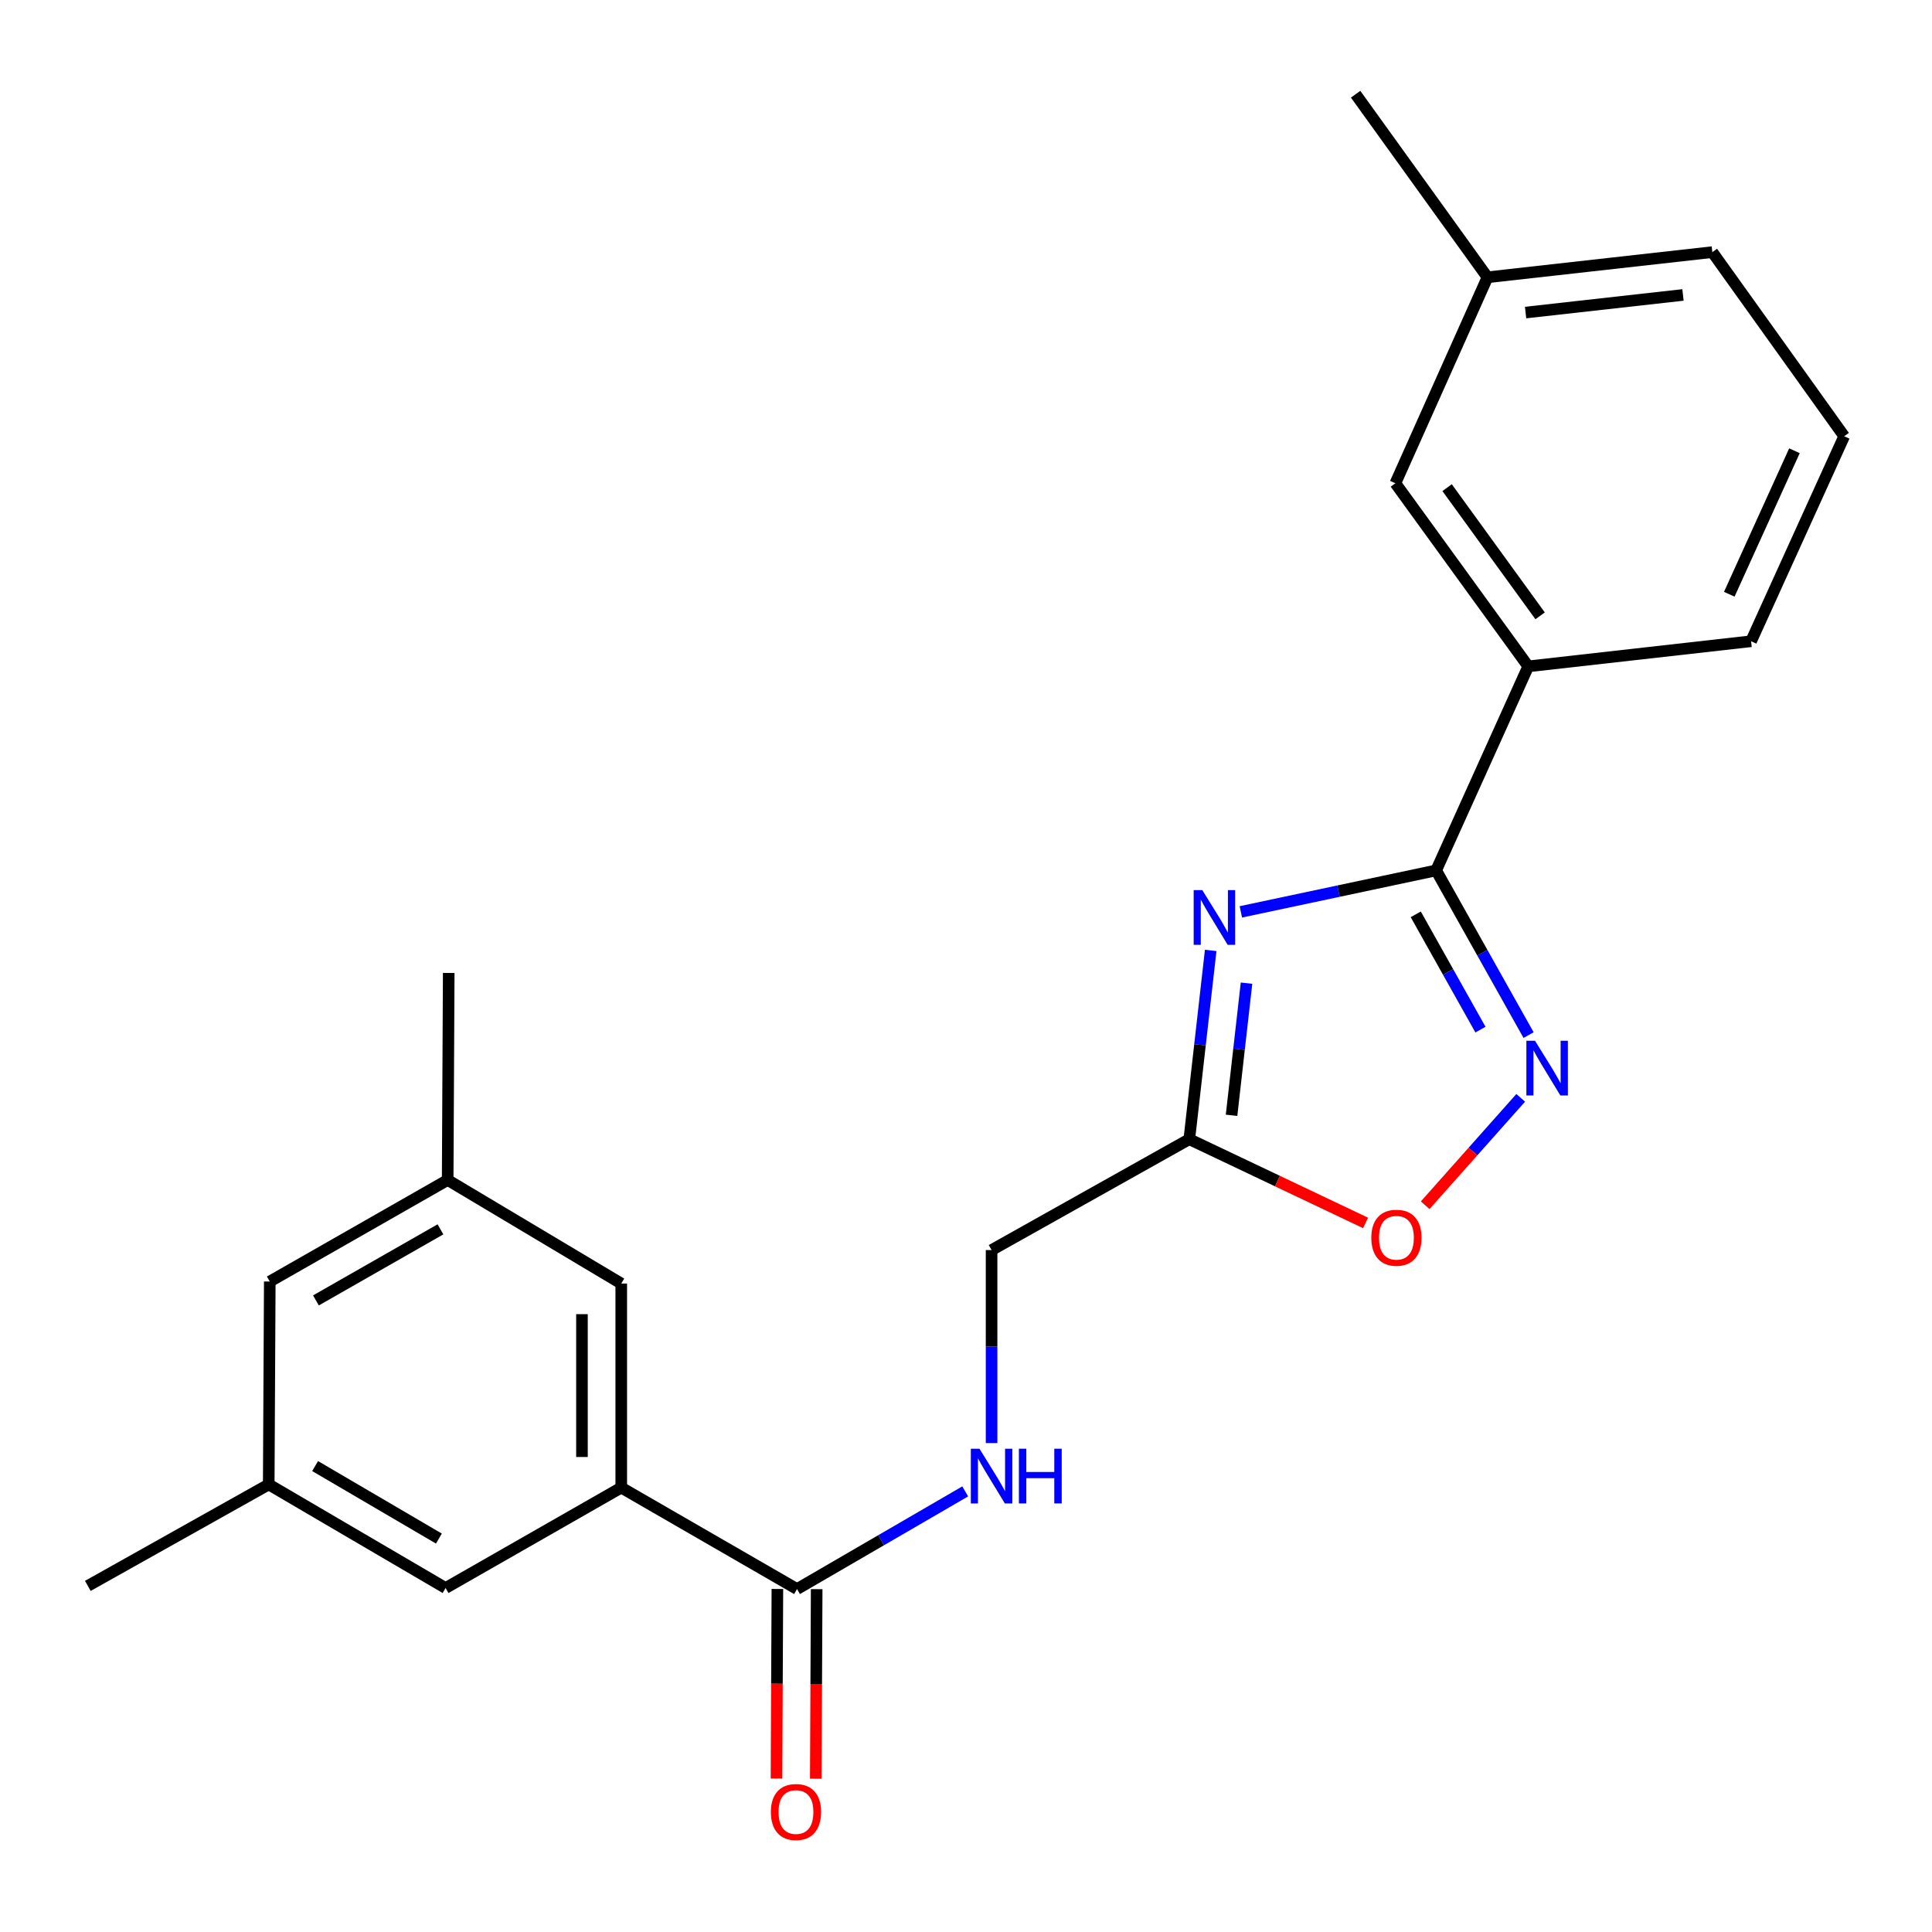 <?xml version='1.0' encoding='iso-8859-1'?>
<svg version='1.1' baseProfile='full'
              xmlns='http://www.w3.org/2000/svg'
                      xmlns:rdkit='http://www.rdkit.org/xml'
                      xmlns:xlink='http://www.w3.org/1999/xlink'
                  xml:space='preserve'
width='1000px' height='1000px' viewBox='0 0 1000 1000'>
<!-- END OF HEADER -->
<rect style='opacity:1.0;fill:#FFFFFF;stroke:none' width='1000' height='1000' x='0' y='0'> </rect>
<path class='bond-0' d='M 642.257,471.983 L 692.803,461.25' style='fill:none;fill-rule:evenodd;stroke:#0000FF;stroke-width:6px;stroke-linecap:butt;stroke-linejoin:miter;stroke-opacity:1' />
<path class='bond-0' d='M 692.803,461.25 L 743.35,450.516' style='fill:none;fill-rule:evenodd;stroke:#000000;stroke-width:6px;stroke-linecap:butt;stroke-linejoin:miter;stroke-opacity:1' />
<path class='bond-2' d='M 626.652,491.934 L 621.116,540.793' style='fill:none;fill-rule:evenodd;stroke:#0000FF;stroke-width:6px;stroke-linecap:butt;stroke-linejoin:miter;stroke-opacity:1' />
<path class='bond-2' d='M 621.116,540.793 L 615.58,589.652' style='fill:none;fill-rule:evenodd;stroke:#000000;stroke-width:6px;stroke-linecap:butt;stroke-linejoin:miter;stroke-opacity:1' />
<path class='bond-2' d='M 645.199,508.881 L 641.323,543.083' style='fill:none;fill-rule:evenodd;stroke:#0000FF;stroke-width:6px;stroke-linecap:butt;stroke-linejoin:miter;stroke-opacity:1' />
<path class='bond-2' d='M 641.323,543.083 L 637.448,577.284' style='fill:none;fill-rule:evenodd;stroke:#000000;stroke-width:6px;stroke-linecap:butt;stroke-linejoin:miter;stroke-opacity:1' />
<path class='bond-1' d='M 743.35,450.516 L 767.273,493.144' style='fill:none;fill-rule:evenodd;stroke:#000000;stroke-width:6px;stroke-linecap:butt;stroke-linejoin:miter;stroke-opacity:1' />
<path class='bond-1' d='M 767.273,493.144 L 791.196,535.772' style='fill:none;fill-rule:evenodd;stroke:#0000FF;stroke-width:6px;stroke-linecap:butt;stroke-linejoin:miter;stroke-opacity:1' />
<path class='bond-1' d='M 732.792,473.257 L 749.538,503.097' style='fill:none;fill-rule:evenodd;stroke:#000000;stroke-width:6px;stroke-linecap:butt;stroke-linejoin:miter;stroke-opacity:1' />
<path class='bond-1' d='M 749.538,503.097 L 766.285,532.936' style='fill:none;fill-rule:evenodd;stroke:#0000FF;stroke-width:6px;stroke-linecap:butt;stroke-linejoin:miter;stroke-opacity:1' />
<path class='bond-6' d='M 743.35,450.516 L 791.017,344.913' style='fill:none;fill-rule:evenodd;stroke:#000000;stroke-width:6px;stroke-linecap:butt;stroke-linejoin:miter;stroke-opacity:1' />
<path class='bond-23' d='M 787.115,568.242 L 762.395,596.037' style='fill:none;fill-rule:evenodd;stroke:#0000FF;stroke-width:6px;stroke-linecap:butt;stroke-linejoin:miter;stroke-opacity:1' />
<path class='bond-23' d='M 762.395,596.037 L 737.675,623.833' style='fill:none;fill-rule:evenodd;stroke:#FF0000;stroke-width:6px;stroke-linecap:butt;stroke-linejoin:miter;stroke-opacity:1' />
<path class='bond-3' d='M 615.58,589.652 L 661.2,611.321' style='fill:none;fill-rule:evenodd;stroke:#000000;stroke-width:6px;stroke-linecap:butt;stroke-linejoin:miter;stroke-opacity:1' />
<path class='bond-3' d='M 661.2,611.321 L 706.82,632.989' style='fill:none;fill-rule:evenodd;stroke:#FF0000;stroke-width:6px;stroke-linecap:butt;stroke-linejoin:miter;stroke-opacity:1' />
<path class='bond-12' d='M 615.58,589.652 L 513.241,647.036' style='fill:none;fill-rule:evenodd;stroke:#000000;stroke-width:6px;stroke-linecap:butt;stroke-linejoin:miter;stroke-opacity:1' />
<path class='bond-4' d='M 412.541,822.495 L 456.066,797.219' style='fill:none;fill-rule:evenodd;stroke:#000000;stroke-width:6px;stroke-linecap:butt;stroke-linejoin:miter;stroke-opacity:1' />
<path class='bond-4' d='M 456.066,797.219 L 499.59,771.944' style='fill:none;fill-rule:evenodd;stroke:#0000FF;stroke-width:6px;stroke-linecap:butt;stroke-linejoin:miter;stroke-opacity:1' />
<path class='bond-5' d='M 412.541,822.495 L 321.558,769.982' style='fill:none;fill-rule:evenodd;stroke:#000000;stroke-width:6px;stroke-linecap:butt;stroke-linejoin:miter;stroke-opacity:1' />
<path class='bond-10' d='M 402.373,822.447 L 402.142,871.506' style='fill:none;fill-rule:evenodd;stroke:#000000;stroke-width:6px;stroke-linecap:butt;stroke-linejoin:miter;stroke-opacity:1' />
<path class='bond-10' d='M 402.142,871.506 L 401.912,920.564' style='fill:none;fill-rule:evenodd;stroke:#FF0000;stroke-width:6px;stroke-linecap:butt;stroke-linejoin:miter;stroke-opacity:1' />
<path class='bond-10' d='M 422.71,822.543 L 422.479,871.601' style='fill:none;fill-rule:evenodd;stroke:#000000;stroke-width:6px;stroke-linecap:butt;stroke-linejoin:miter;stroke-opacity:1' />
<path class='bond-10' d='M 422.479,871.601 L 422.248,920.66' style='fill:none;fill-rule:evenodd;stroke:#FF0000;stroke-width:6px;stroke-linecap:butt;stroke-linejoin:miter;stroke-opacity:1' />
<path class='bond-8' d='M 321.558,769.982 L 321.558,664.367' style='fill:none;fill-rule:evenodd;stroke:#000000;stroke-width:6px;stroke-linecap:butt;stroke-linejoin:miter;stroke-opacity:1' />
<path class='bond-8' d='M 301.221,754.139 L 301.221,680.209' style='fill:none;fill-rule:evenodd;stroke:#000000;stroke-width:6px;stroke-linecap:butt;stroke-linejoin:miter;stroke-opacity:1' />
<path class='bond-9' d='M 321.558,769.982 L 230.631,821.953' style='fill:none;fill-rule:evenodd;stroke:#000000;stroke-width:6px;stroke-linecap:butt;stroke-linejoin:miter;stroke-opacity:1' />
<path class='bond-11' d='M 791.017,344.913 L 722.245,250.133' style='fill:none;fill-rule:evenodd;stroke:#000000;stroke-width:6px;stroke-linecap:butt;stroke-linejoin:miter;stroke-opacity:1' />
<path class='bond-11' d='M 797.161,318.753 L 749.021,252.407' style='fill:none;fill-rule:evenodd;stroke:#000000;stroke-width:6px;stroke-linecap:butt;stroke-linejoin:miter;stroke-opacity:1' />
<path class='bond-17' d='M 791.017,344.913 L 906.359,331.909' style='fill:none;fill-rule:evenodd;stroke:#000000;stroke-width:6px;stroke-linecap:butt;stroke-linejoin:miter;stroke-opacity:1' />
<path class='bond-7' d='M 513.241,746.932 L 513.241,696.984' style='fill:none;fill-rule:evenodd;stroke:#0000FF;stroke-width:6px;stroke-linecap:butt;stroke-linejoin:miter;stroke-opacity:1' />
<path class='bond-7' d='M 513.241,696.984 L 513.241,647.036' style='fill:none;fill-rule:evenodd;stroke:#000000;stroke-width:6px;stroke-linecap:butt;stroke-linejoin:miter;stroke-opacity:1' />
<path class='bond-14' d='M 321.558,664.367 L 231.715,610.757' style='fill:none;fill-rule:evenodd;stroke:#000000;stroke-width:6px;stroke-linecap:butt;stroke-linejoin:miter;stroke-opacity:1' />
<path class='bond-13' d='M 230.631,821.953 L 139.093,768.343' style='fill:none;fill-rule:evenodd;stroke:#000000;stroke-width:6px;stroke-linecap:butt;stroke-linejoin:miter;stroke-opacity:1' />
<path class='bond-13' d='M 227.177,796.363 L 163.101,758.836' style='fill:none;fill-rule:evenodd;stroke:#000000;stroke-width:6px;stroke-linecap:butt;stroke-linejoin:miter;stroke-opacity:1' />
<path class='bond-16' d='M 722.245,250.133 L 769.923,143.524' style='fill:none;fill-rule:evenodd;stroke:#000000;stroke-width:6px;stroke-linecap:butt;stroke-linejoin:miter;stroke-opacity:1' />
<path class='bond-15' d='M 139.093,768.343 L 139.636,663.316' style='fill:none;fill-rule:evenodd;stroke:#000000;stroke-width:6px;stroke-linecap:butt;stroke-linejoin:miter;stroke-opacity:1' />
<path class='bond-19' d='M 139.093,768.343 L 45.455,820.857' style='fill:none;fill-rule:evenodd;stroke:#000000;stroke-width:6px;stroke-linecap:butt;stroke-linejoin:miter;stroke-opacity:1' />
<path class='bond-20' d='M 231.715,610.757 L 232.257,503.595' style='fill:none;fill-rule:evenodd;stroke:#000000;stroke-width:6px;stroke-linecap:butt;stroke-linejoin:miter;stroke-opacity:1' />
<path class='bond-25' d='M 231.715,610.757 L 139.636,663.316' style='fill:none;fill-rule:evenodd;stroke:#000000;stroke-width:6px;stroke-linecap:butt;stroke-linejoin:miter;stroke-opacity:1' />
<path class='bond-25' d='M 227.985,636.303 L 163.529,673.094' style='fill:none;fill-rule:evenodd;stroke:#000000;stroke-width:6px;stroke-linecap:butt;stroke-linejoin:miter;stroke-opacity:1' />
<path class='bond-22' d='M 769.923,143.524 L 701.671,48.767' style='fill:none;fill-rule:evenodd;stroke:#000000;stroke-width:6px;stroke-linecap:butt;stroke-linejoin:miter;stroke-opacity:1' />
<path class='bond-24' d='M 769.923,143.524 L 886.305,130.497' style='fill:none;fill-rule:evenodd;stroke:#000000;stroke-width:6px;stroke-linecap:butt;stroke-linejoin:miter;stroke-opacity:1' />
<path class='bond-24' d='M 789.643,161.78 L 871.11,152.662' style='fill:none;fill-rule:evenodd;stroke:#000000;stroke-width:6px;stroke-linecap:butt;stroke-linejoin:miter;stroke-opacity:1' />
<path class='bond-18' d='M 906.359,331.909 L 954.545,225.808' style='fill:none;fill-rule:evenodd;stroke:#000000;stroke-width:6px;stroke-linecap:butt;stroke-linejoin:miter;stroke-opacity:1' />
<path class='bond-18' d='M 895.071,307.584 L 928.801,233.314' style='fill:none;fill-rule:evenodd;stroke:#000000;stroke-width:6px;stroke-linecap:butt;stroke-linejoin:miter;stroke-opacity:1' />
<path class='bond-21' d='M 954.545,225.808 L 886.305,130.497' style='fill:none;fill-rule:evenodd;stroke:#000000;stroke-width:6px;stroke-linecap:butt;stroke-linejoin:miter;stroke-opacity:1' />
<path  class='atom-0' d='M 622.324 460.726
L 631.604 475.726
Q 632.524 477.206, 634.004 479.886
Q 635.484 482.566, 635.564 482.726
L 635.564 460.726
L 639.324 460.726
L 639.324 489.046
L 635.444 489.046
L 625.484 472.646
Q 624.324 470.726, 623.084 468.526
Q 621.884 466.326, 621.524 465.646
L 621.524 489.046
L 617.844 489.046
L 617.844 460.726
L 622.324 460.726
' fill='#0000FF'/>
<path  class='atom-2' d='M 794.53 538.706
L 803.81 553.706
Q 804.73 555.186, 806.21 557.866
Q 807.69 560.546, 807.77 560.706
L 807.77 538.706
L 811.53 538.706
L 811.53 567.026
L 807.65 567.026
L 797.69 550.626
Q 796.53 548.706, 795.29 546.506
Q 794.09 544.306, 793.73 543.626
L 793.73 567.026
L 790.05 567.026
L 790.05 538.706
L 794.53 538.706
' fill='#0000FF'/>
<path  class='atom-4' d='M 709.787 640.653
Q 709.787 633.853, 713.147 630.053
Q 716.507 626.253, 722.787 626.253
Q 729.067 626.253, 732.427 630.053
Q 735.787 633.853, 735.787 640.653
Q 735.787 647.533, 732.387 651.453
Q 728.987 655.333, 722.787 655.333
Q 716.547 655.333, 713.147 651.453
Q 709.787 647.573, 709.787 640.653
M 722.787 652.133
Q 727.107 652.133, 729.427 649.253
Q 731.787 646.333, 731.787 640.653
Q 731.787 635.093, 729.427 632.293
Q 727.107 629.453, 722.787 629.453
Q 718.467 629.453, 716.107 632.253
Q 713.787 635.053, 713.787 640.653
Q 713.787 646.373, 716.107 649.253
Q 718.467 652.133, 722.787 652.133
' fill='#FF0000'/>
<path  class='atom-8' d='M 506.981 749.856
L 516.261 764.856
Q 517.181 766.336, 518.661 769.016
Q 520.141 771.696, 520.221 771.856
L 520.221 749.856
L 523.981 749.856
L 523.981 778.176
L 520.101 778.176
L 510.141 761.776
Q 508.981 759.856, 507.741 757.656
Q 506.541 755.456, 506.181 754.776
L 506.181 778.176
L 502.501 778.176
L 502.501 749.856
L 506.981 749.856
' fill='#0000FF'/>
<path  class='atom-8' d='M 527.381 749.856
L 531.221 749.856
L 531.221 761.896
L 545.701 761.896
L 545.701 749.856
L 549.541 749.856
L 549.541 778.176
L 545.701 778.176
L 545.701 765.096
L 531.221 765.096
L 531.221 778.176
L 527.381 778.176
L 527.381 749.856
' fill='#0000FF'/>
<path  class='atom-11' d='M 398.999 937.895
Q 398.999 931.095, 402.359 927.295
Q 405.719 923.495, 411.999 923.495
Q 418.279 923.495, 421.639 927.295
Q 424.999 931.095, 424.999 937.895
Q 424.999 944.775, 421.599 948.695
Q 418.199 952.575, 411.999 952.575
Q 405.759 952.575, 402.359 948.695
Q 398.999 944.815, 398.999 937.895
M 411.999 949.375
Q 416.319 949.375, 418.639 946.495
Q 420.999 943.575, 420.999 937.895
Q 420.999 932.335, 418.639 929.535
Q 416.319 926.695, 411.999 926.695
Q 407.679 926.695, 405.319 929.495
Q 402.999 932.295, 402.999 937.895
Q 402.999 943.615, 405.319 946.495
Q 407.679 949.375, 411.999 949.375
' fill='#FF0000'/>
</svg>
